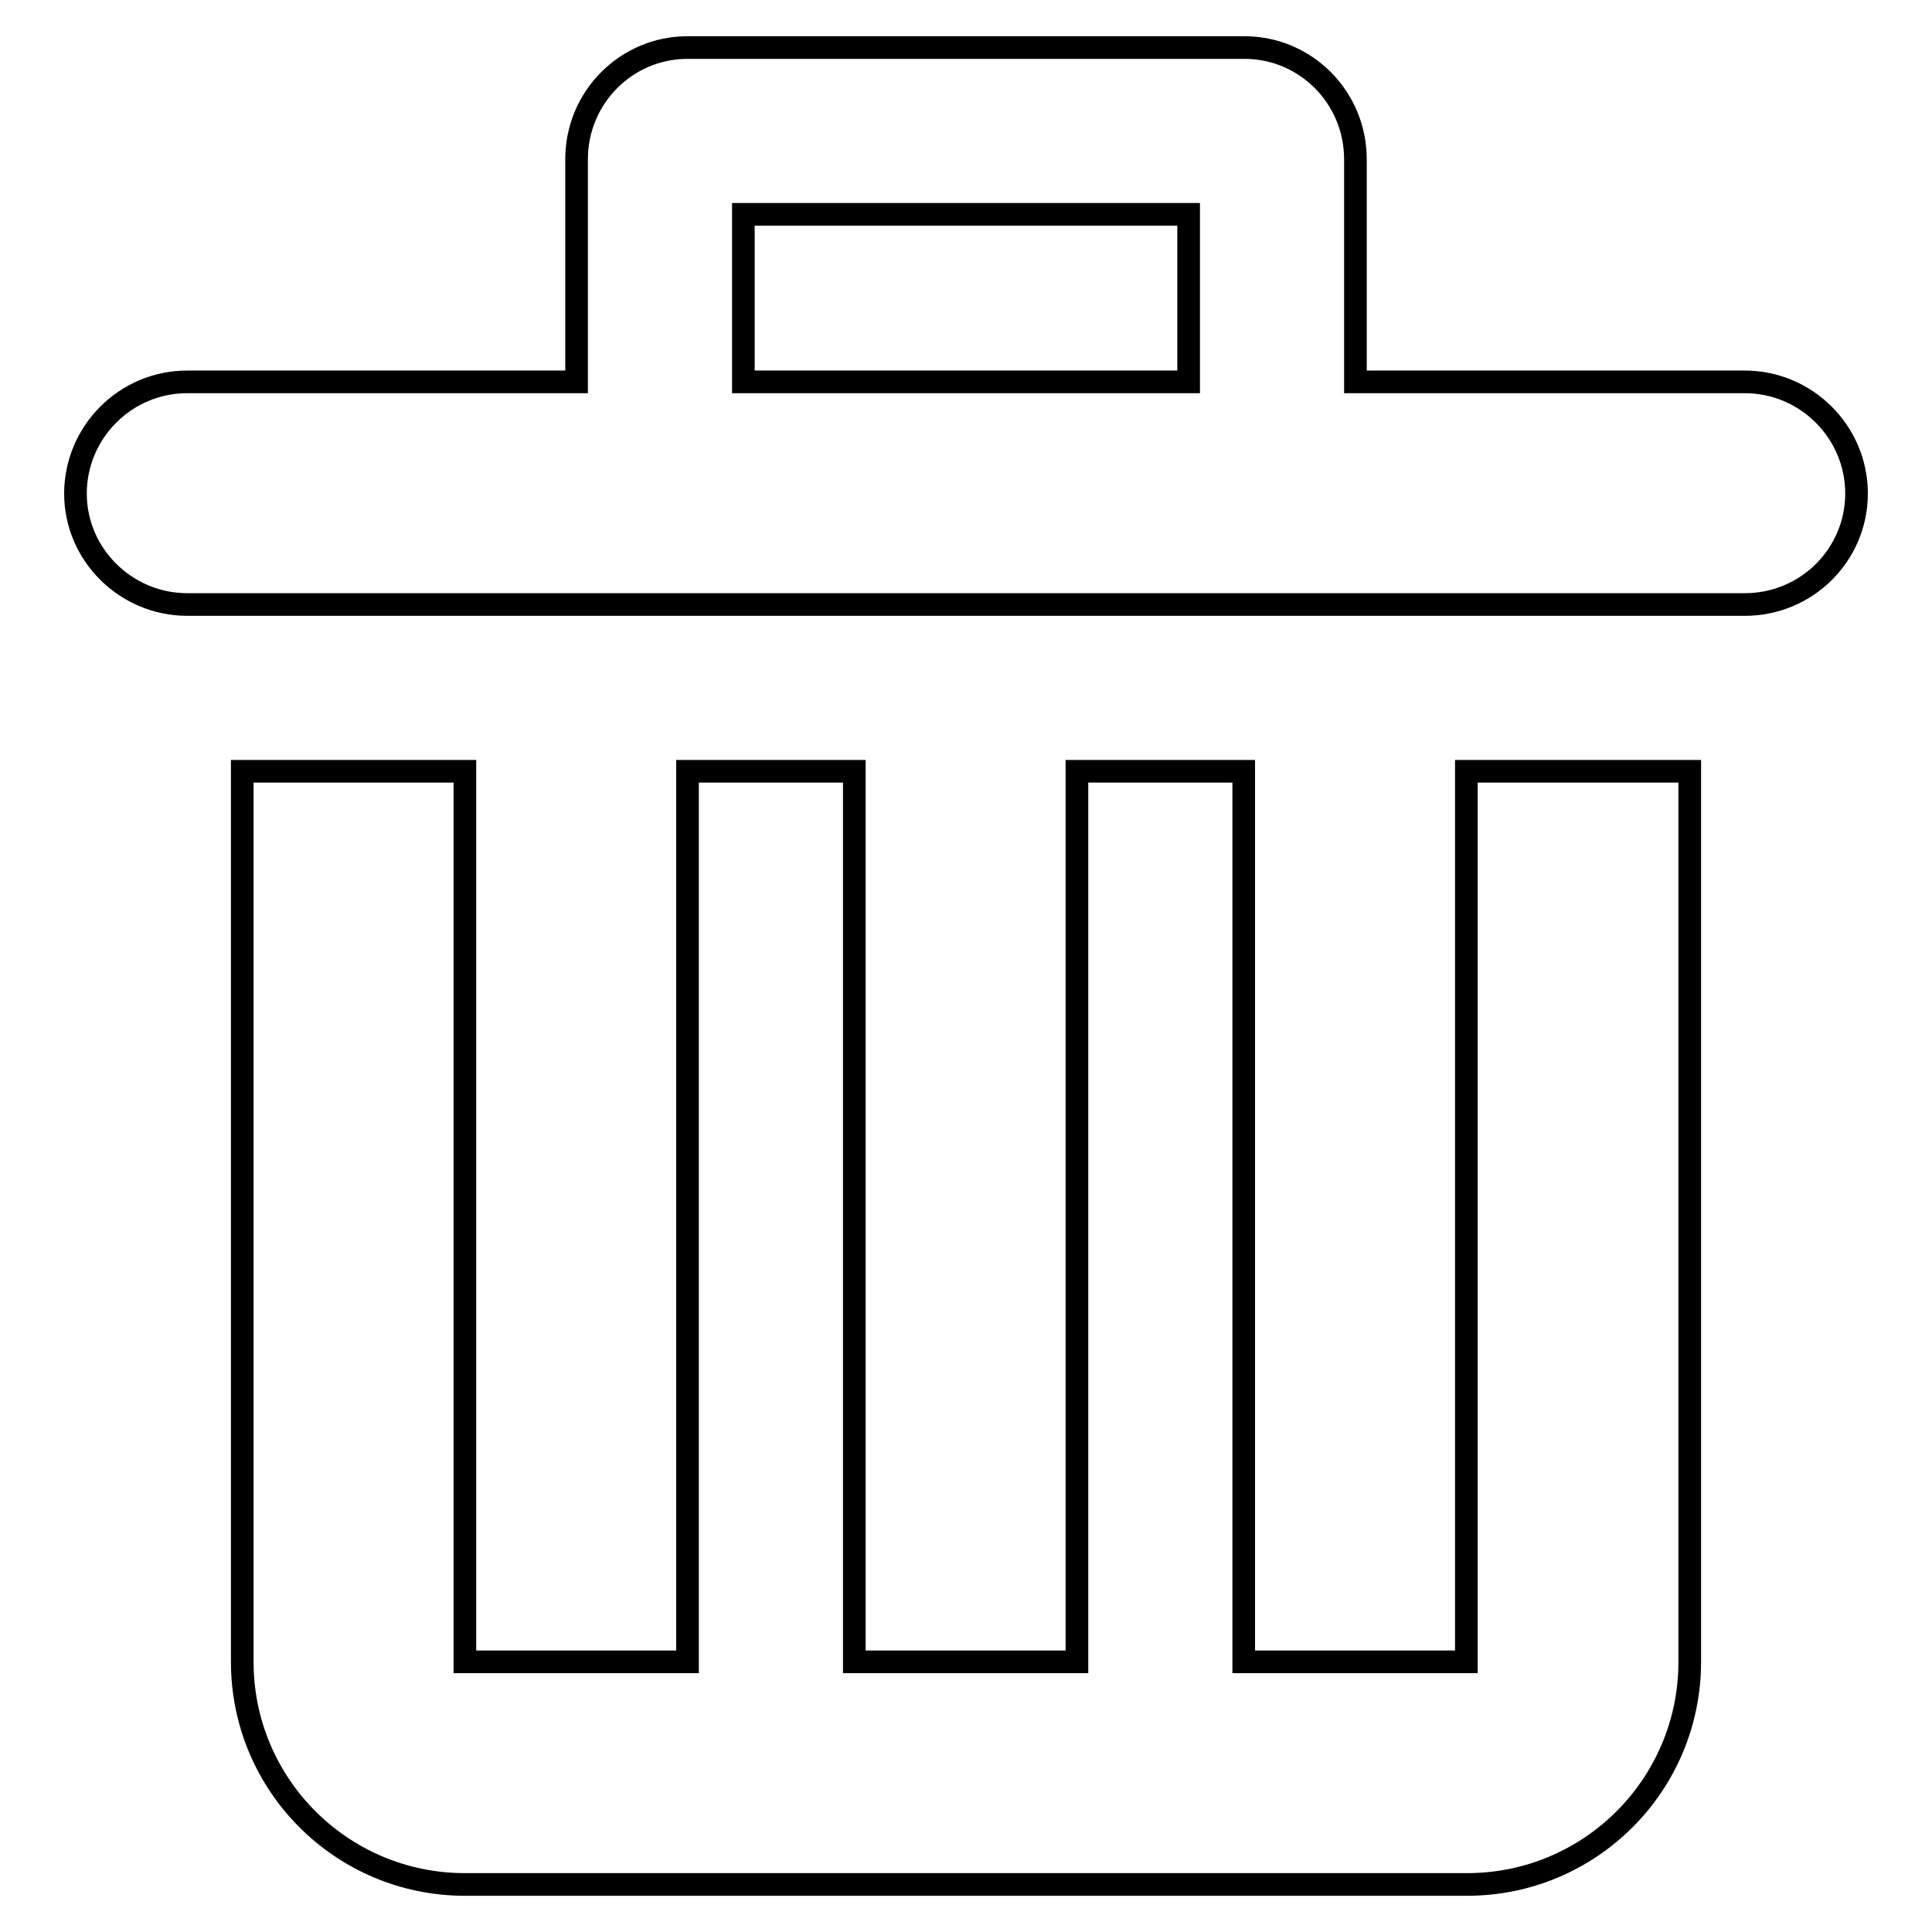 <?xml version="1.0" encoding="utf-8"?>
<!-- Svg Vector Icons : http://www.onlinewebfonts.com/icon -->
<!DOCTYPE svg PUBLIC "-//W3C//DTD SVG 1.1//EN" "http://www.w3.org/Graphics/SVG/1.1/DTD/svg11.dtd">
<svg version="1.1" xmlns="http://www.w3.org/2000/svg" xmlns:xlink="http://www.w3.org/1999/xlink" x="0px" y="0px" viewBox="0 0 256 256" enable-background="new 0 0 256 256" xml:space="preserve">
<g><g><path stroke-width="3" fill-opacity="0" stroke="#000000"  d="M91.1,6.3h73.8c8.1,0,14.7,6.6,14.7,14.8v29.5h51.6c8.1,0,14.8,6.6,14.8,14.8c0,8.1-6.6,14.7-14.8,14.7H24.8c-8.1,0-14.8-6.6-14.8-14.7c0-8.1,6.6-14.8,14.8-14.8h51.6V21.1C76.4,12.9,83,6.3,91.1,6.3L91.1,6.3z M98.5,50.6h59V28.4h-59V50.6z M223.9,102.2v118c0,16.3-13.2,29.5-29.5,29.5H61.6c-16.3,0-29.5-13.2-29.5-29.5v-118h29.5v118h29.5v-118h22.1v118h29.5v-118h22.1v118h29.5v-118H223.9L223.9,102.2z"/></g></g>
</svg>